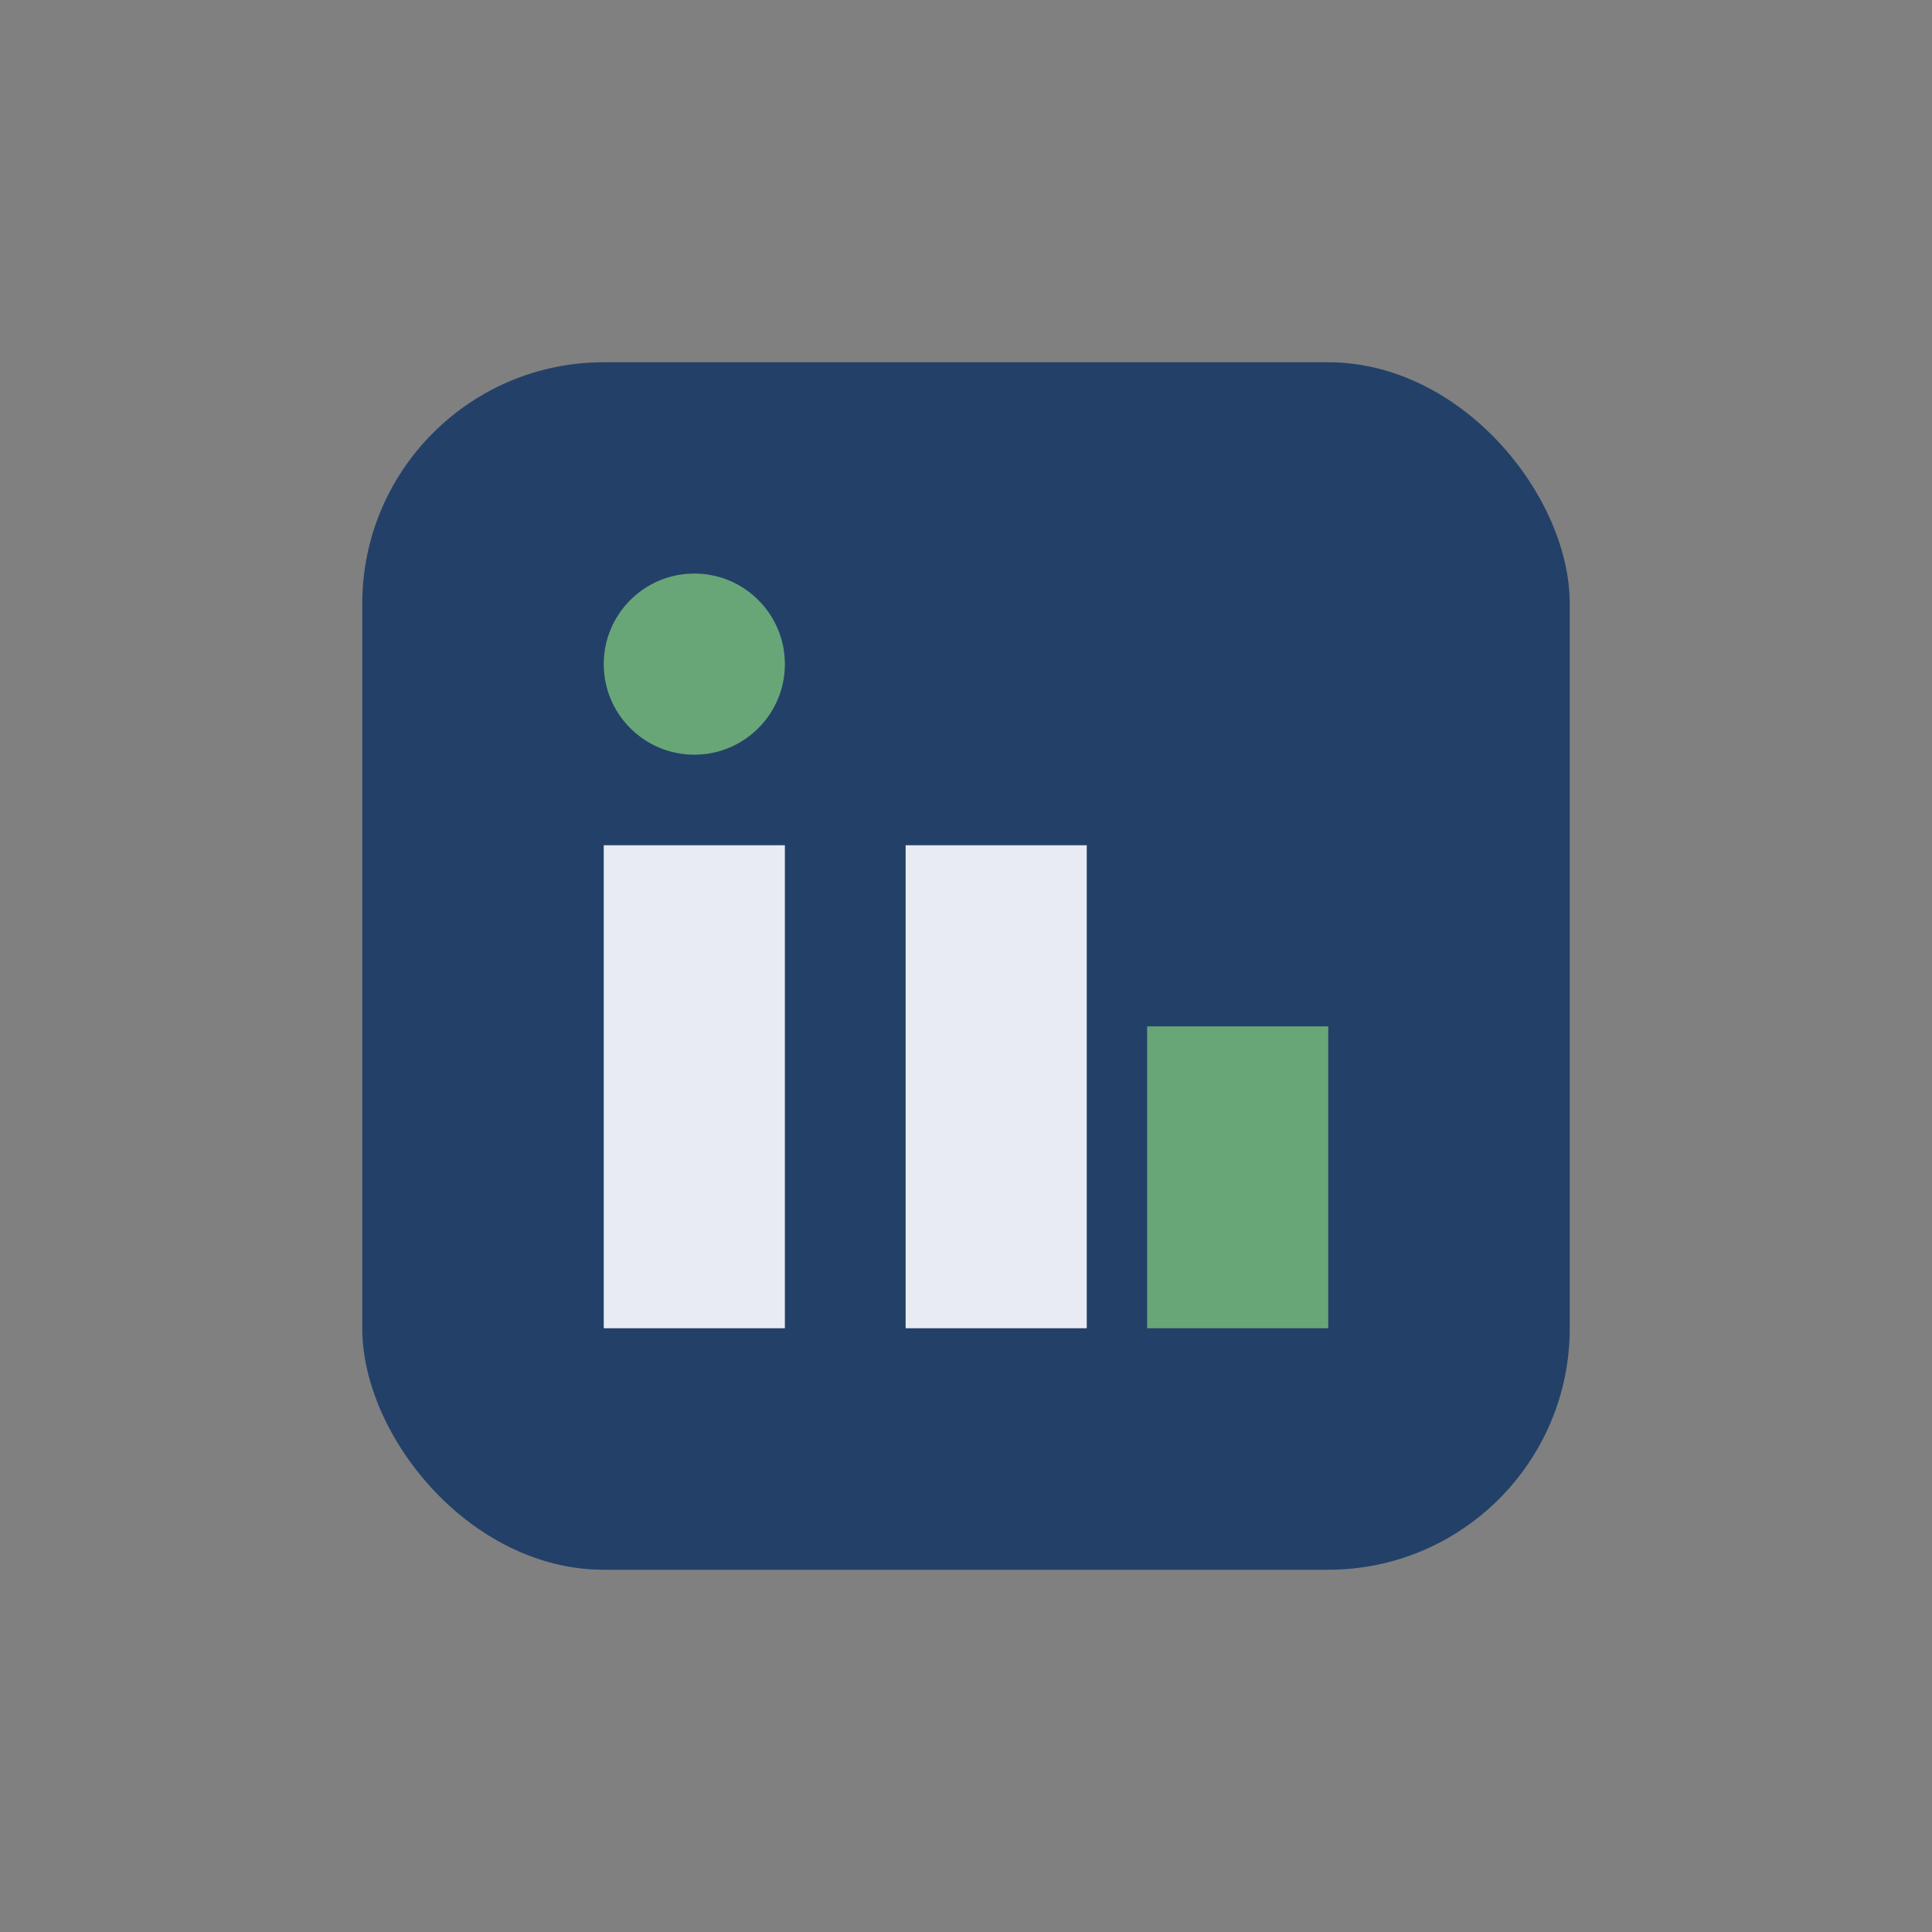 <?xml version="1.0" encoding="UTF-8"?>
<svg xmlns="http://www.w3.org/2000/svg" width="32" height="32" viewBox="0 0 32 32"><rect x="0" y="0" width="32" height="32" fill="#808080" stroke="none"/><rect x="6" y="6" width="20" height="20" rx="4" fill="#234168"/><rect x="10" y="14" width="3" height="8" fill="#E8EBF3"/><circle cx="11.5" cy="11" r="1.5" fill="#68A678"/><rect x="15" y="14" width="3" height="8" fill="#E8EBF3"/><rect x="19" y="17" width="3" height="5" fill="#68A678"/></svg>